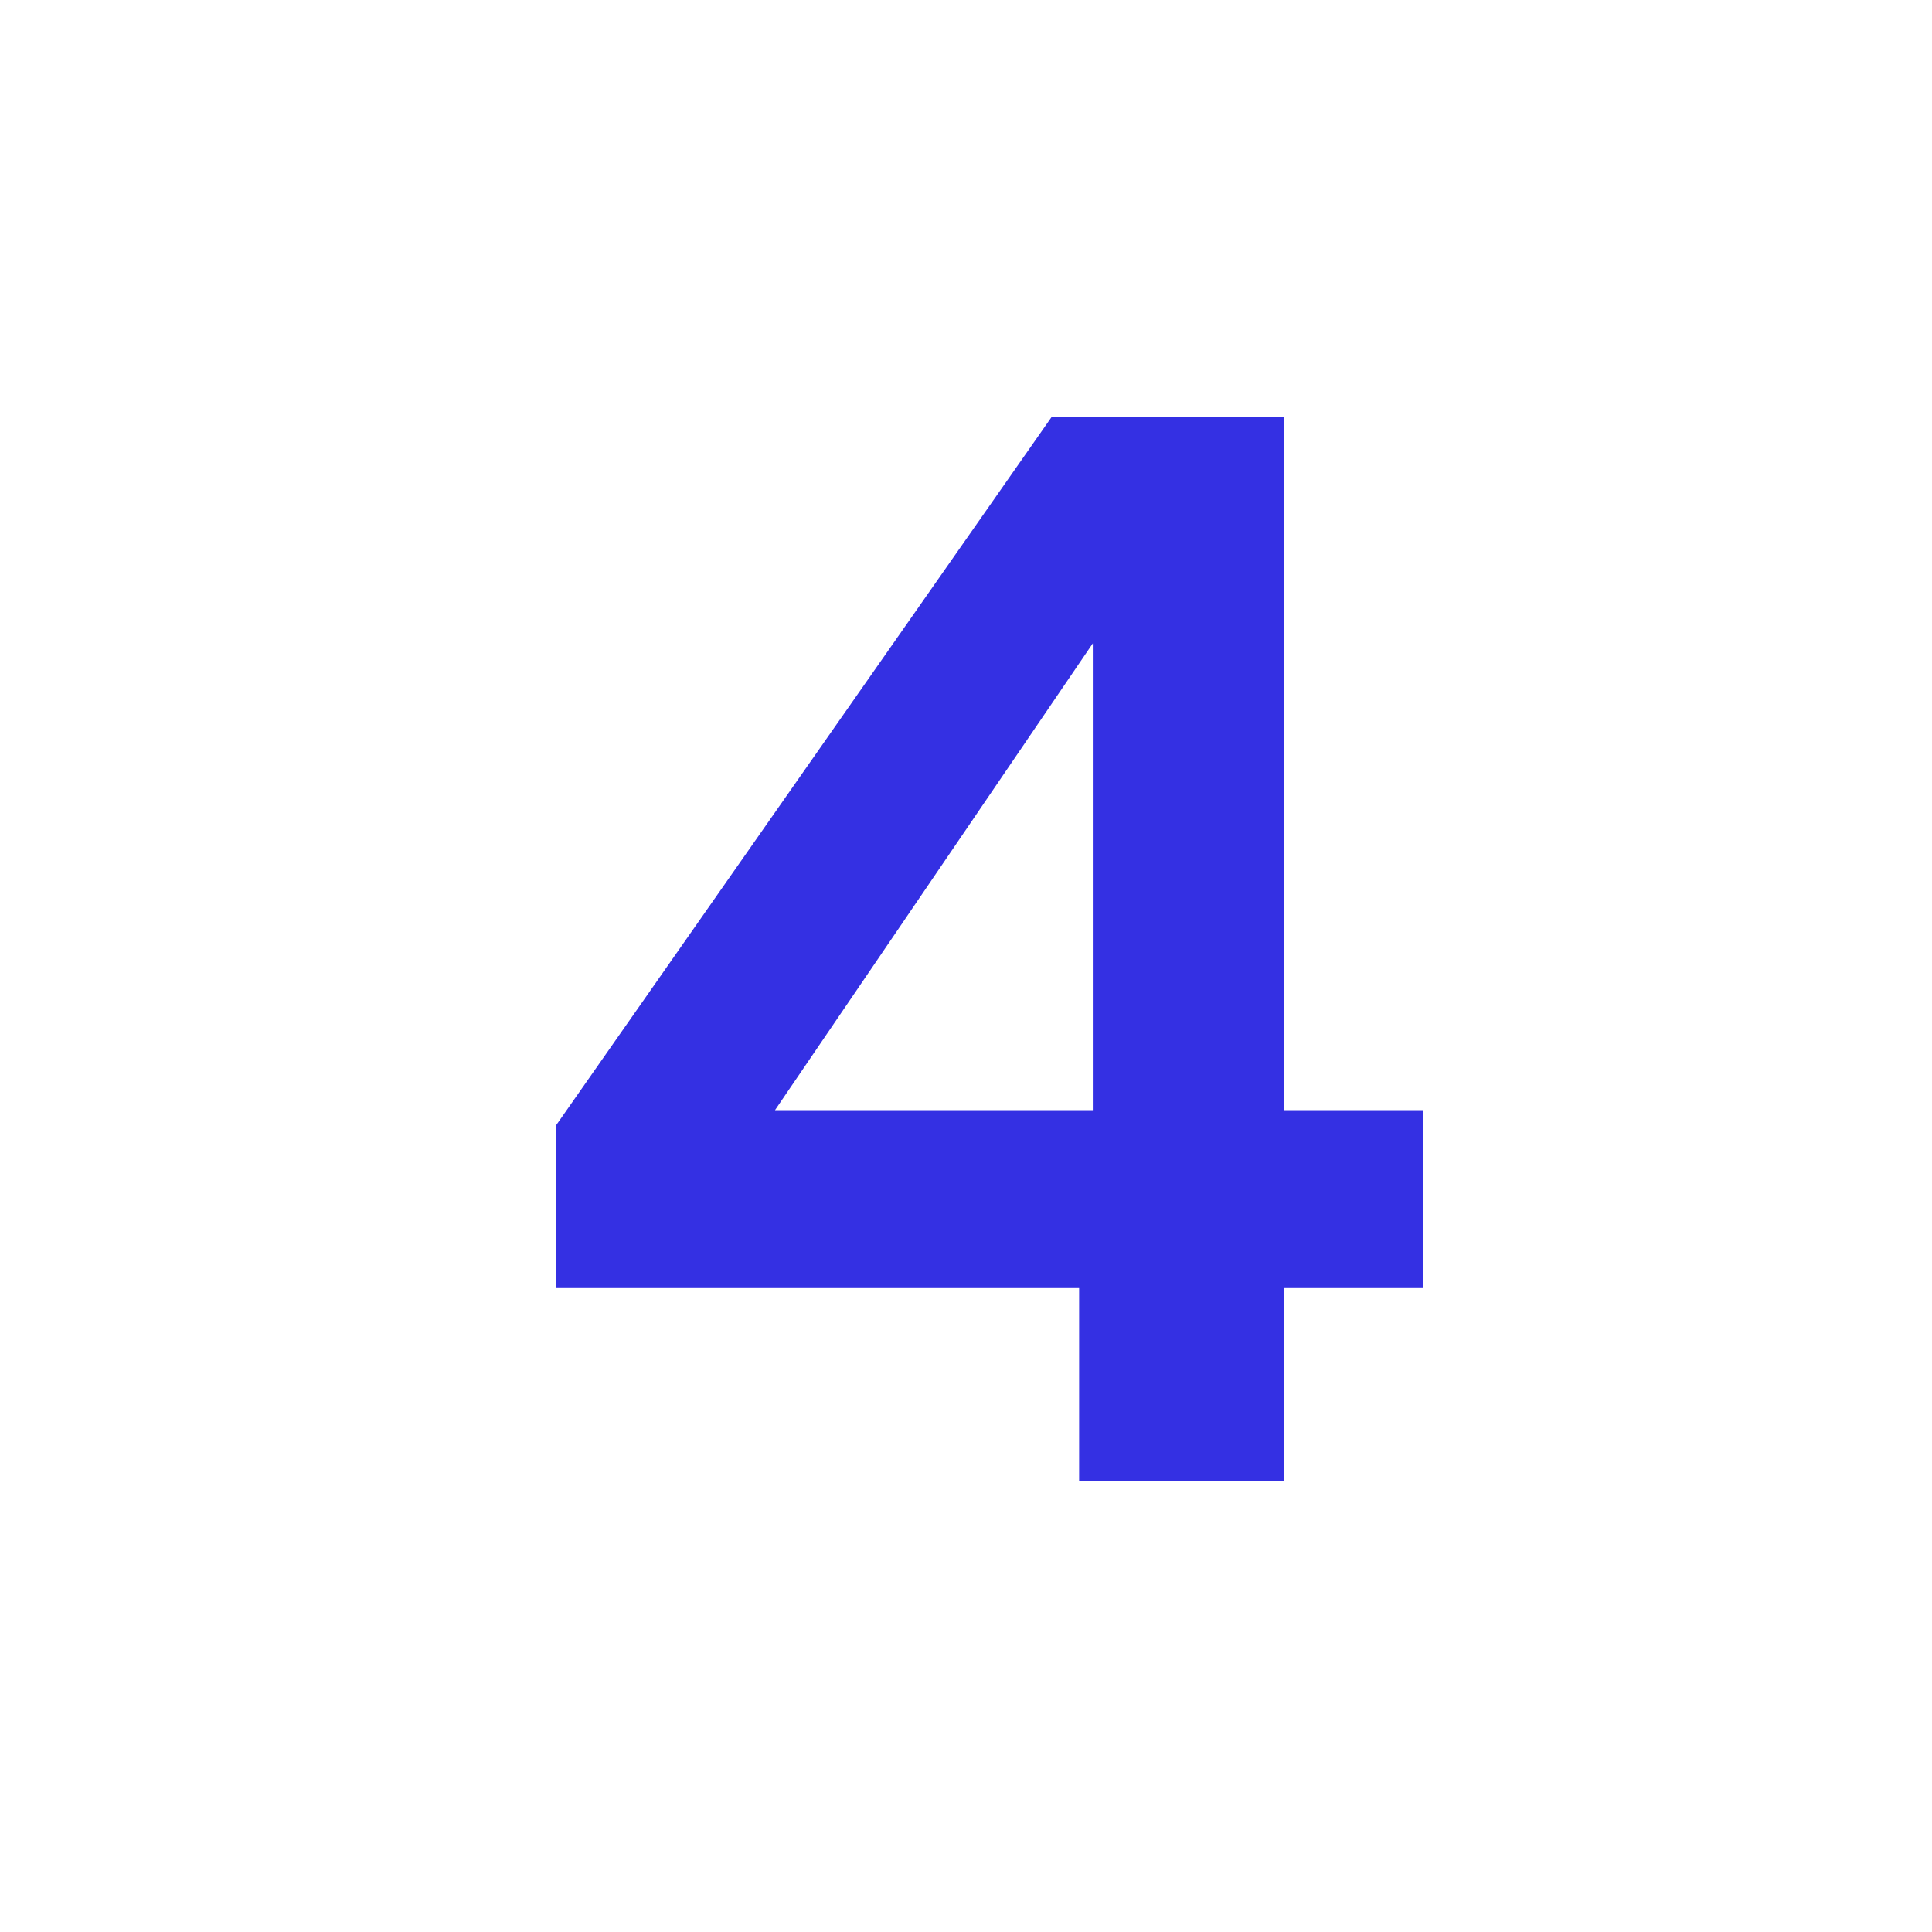 <svg width="60" height="60" viewBox="0 0 60 60" fill="none" xmlns="http://www.w3.org/2000/svg">
<g clip-path="url(#clip0_213_3610)">
<path d="M33.513 46V40.003H17.268V34.95L32.663 12.944H39.888V34.477H44.185V40.003H39.888V46H33.513ZM24.068 34.477H33.938V19.98L24.068 34.477Z" fill="#3430E3"/>
</g>
<defs>
<clipPath id="clip0_213_3610">
<rect width="60" height="60" fill="white"/>
</clipPath>
</defs>
</svg>
